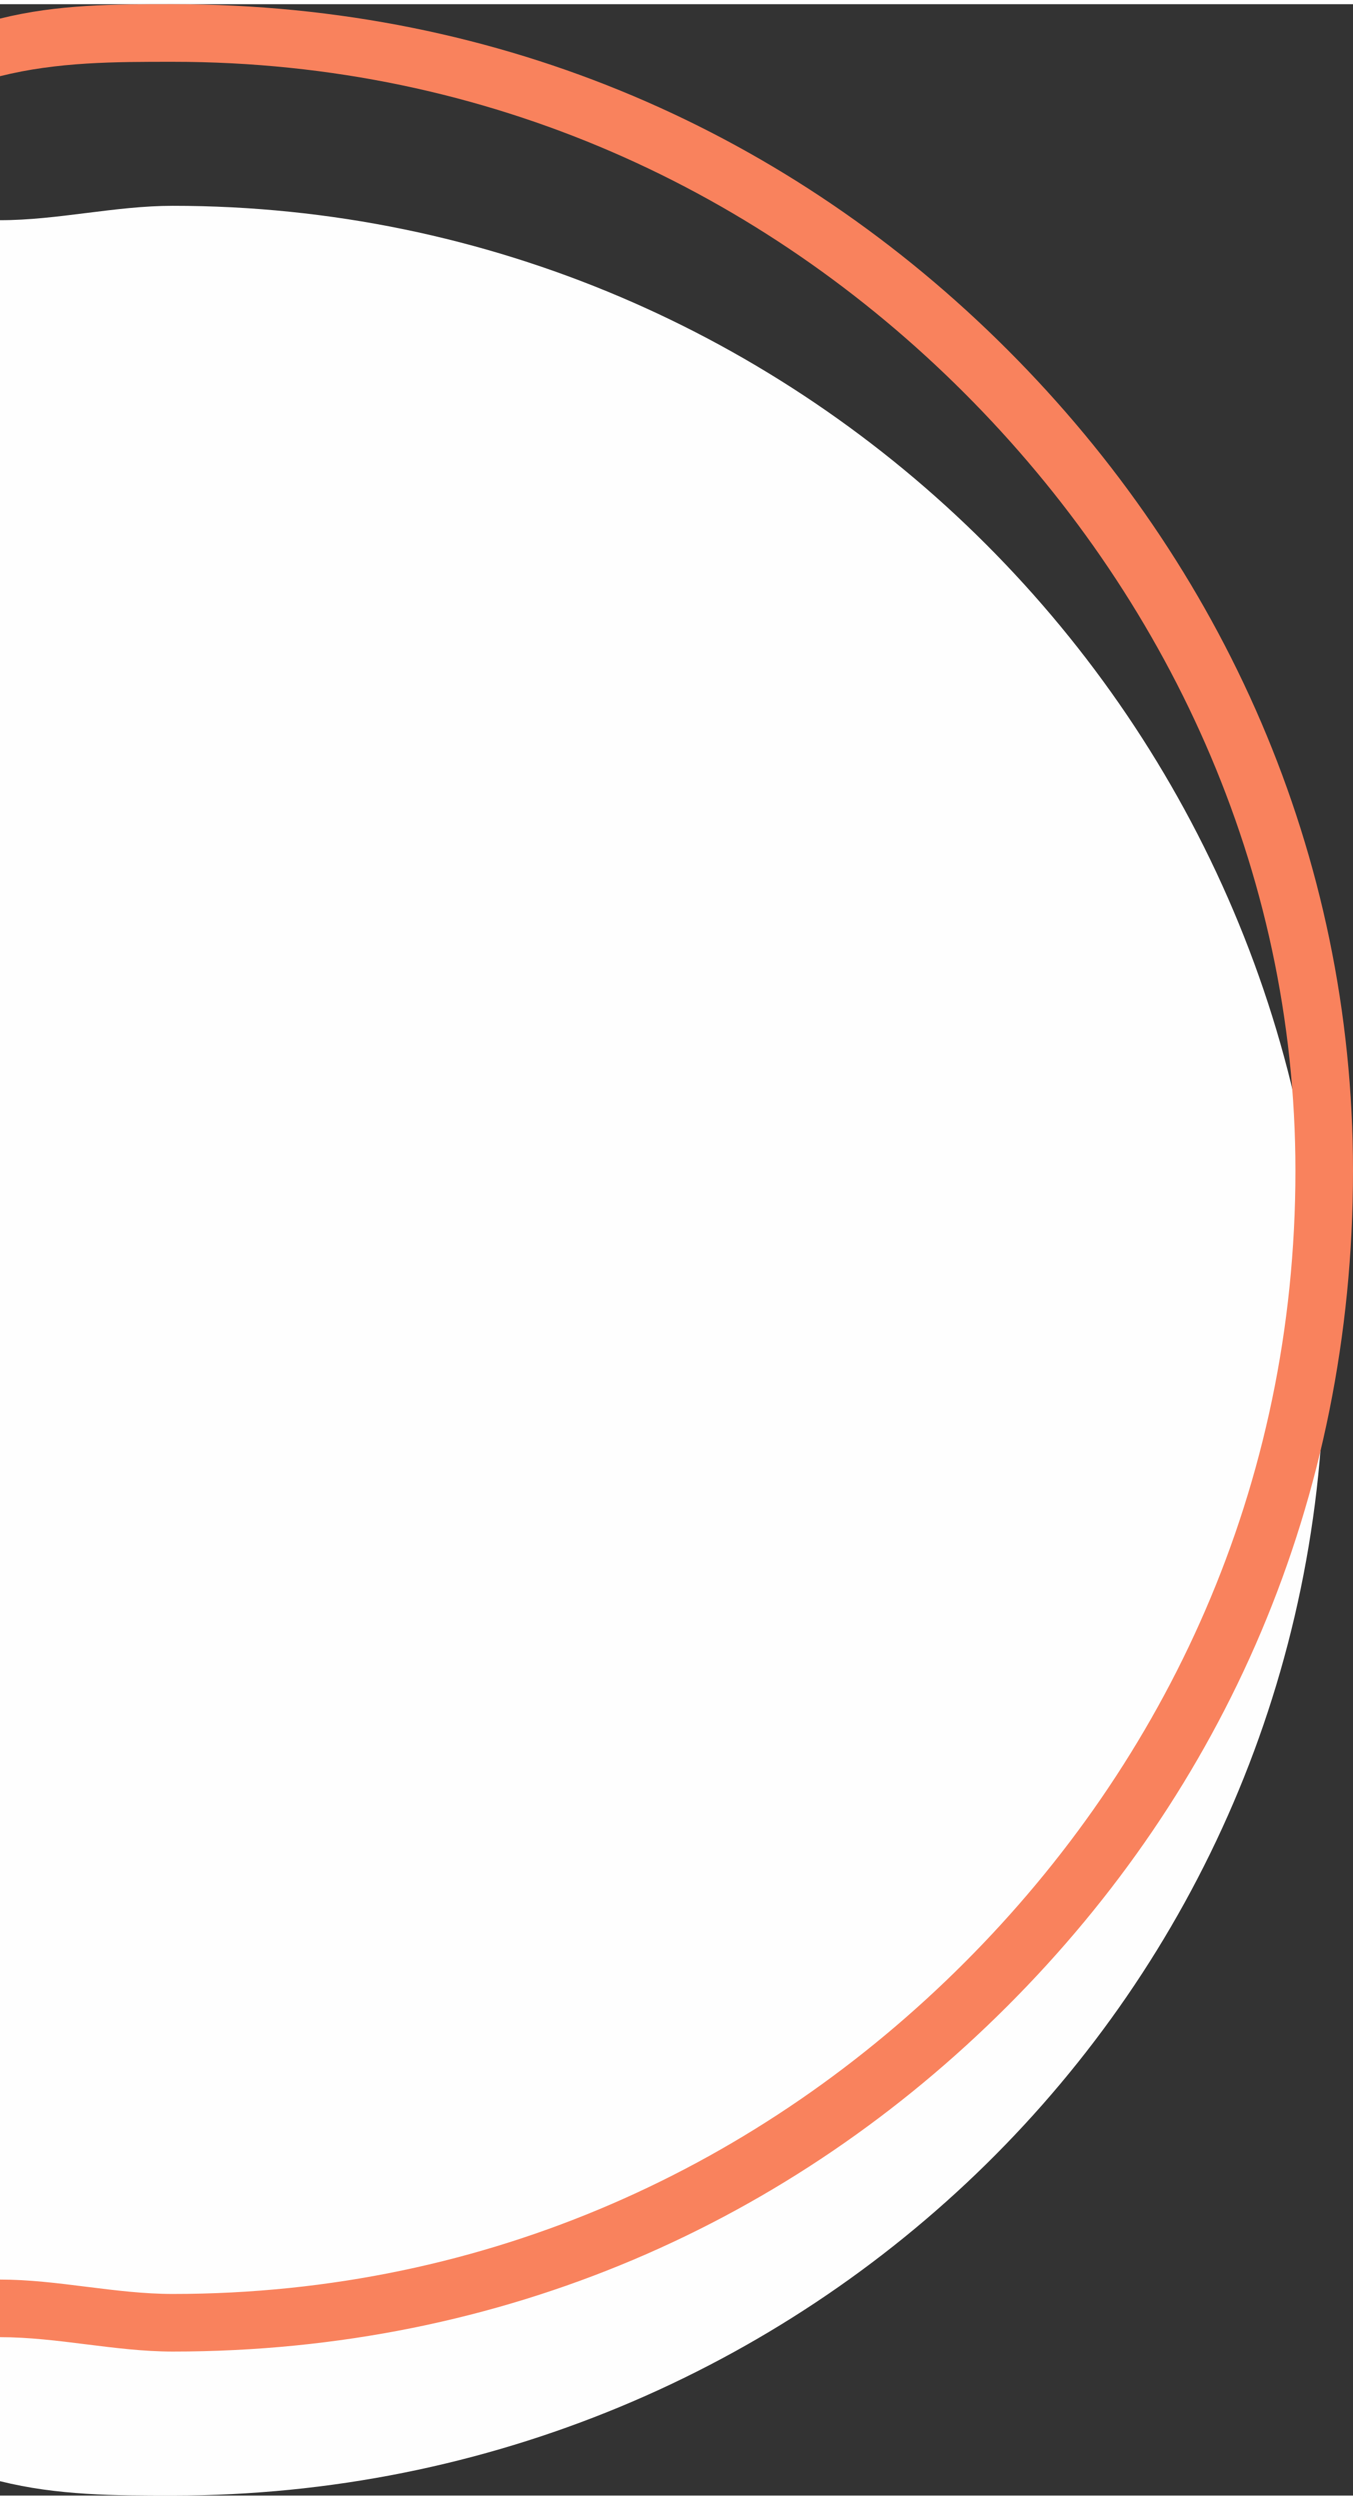 <?xml version="1.0" encoding="UTF-8"?> <!-- Creator: CorelDRAW 2020 (64-Bit) --> <svg xmlns="http://www.w3.org/2000/svg" xmlns:xlink="http://www.w3.org/1999/xlink" xmlns:xodm="http://www.corel.com/coreldraw/odm/2003" xml:space="preserve" width="163px" height="301px" style="shape-rendering:geometricPrecision; text-rendering:geometricPrecision; image-rendering:optimizeQuality; fill-rule:evenodd; clip-rule:evenodd" viewBox="0 0 0.94 1.73"><rect x="0" y="0" width="0.94" height="1.73" fill="#333333" stroke="none"/> <defs> <style type="text/css"> <![CDATA[ .fil0 {fill:#FEFEFE} .fil1 {fill:#F9825D;fill-rule:nonzero} ]]> </style> </defs> <g id="Слой_x0020_1">  <g id="_3051092498928"> <path class="fil0" d="M0 1.72c0.04,0.01 0.08,0.01 0.12,0.01 0.44,0 0.8,-0.35 0.8,-0.79 0,-0.44 -0.36,-0.8 -0.8,-0.8 -0.04,0 -0.08,0.01 -0.12,0.01l0 1.57z"></path> <path class="fil1" d="M0 1.62c0.04,0 0.08,0.01 0.12,0.01 0.23,0 0.43,-0.09 0.58,-0.24 0.15,-0.15 0.24,-0.35 0.24,-0.58 0,-0.22 -0.09,-0.42 -0.24,-0.57 -0.15,-0.15 -0.35,-0.24 -0.58,-0.24 -0.04,0 -0.08,0 -0.12,0.01l0 0.04c0.04,-0.01 0.08,-0.01 0.12,-0.01 0.22,0 0.41,0.09 0.55,0.23 0.14,0.14 0.23,0.33 0.23,0.54 0,0.22 -0.09,0.41 -0.23,0.55 -0.14,0.14 -0.33,0.23 -0.55,0.23 -0.04,0 -0.08,-0.01 -0.12,-0.01l0 0.04z"></path> </g> </g> </svg> 